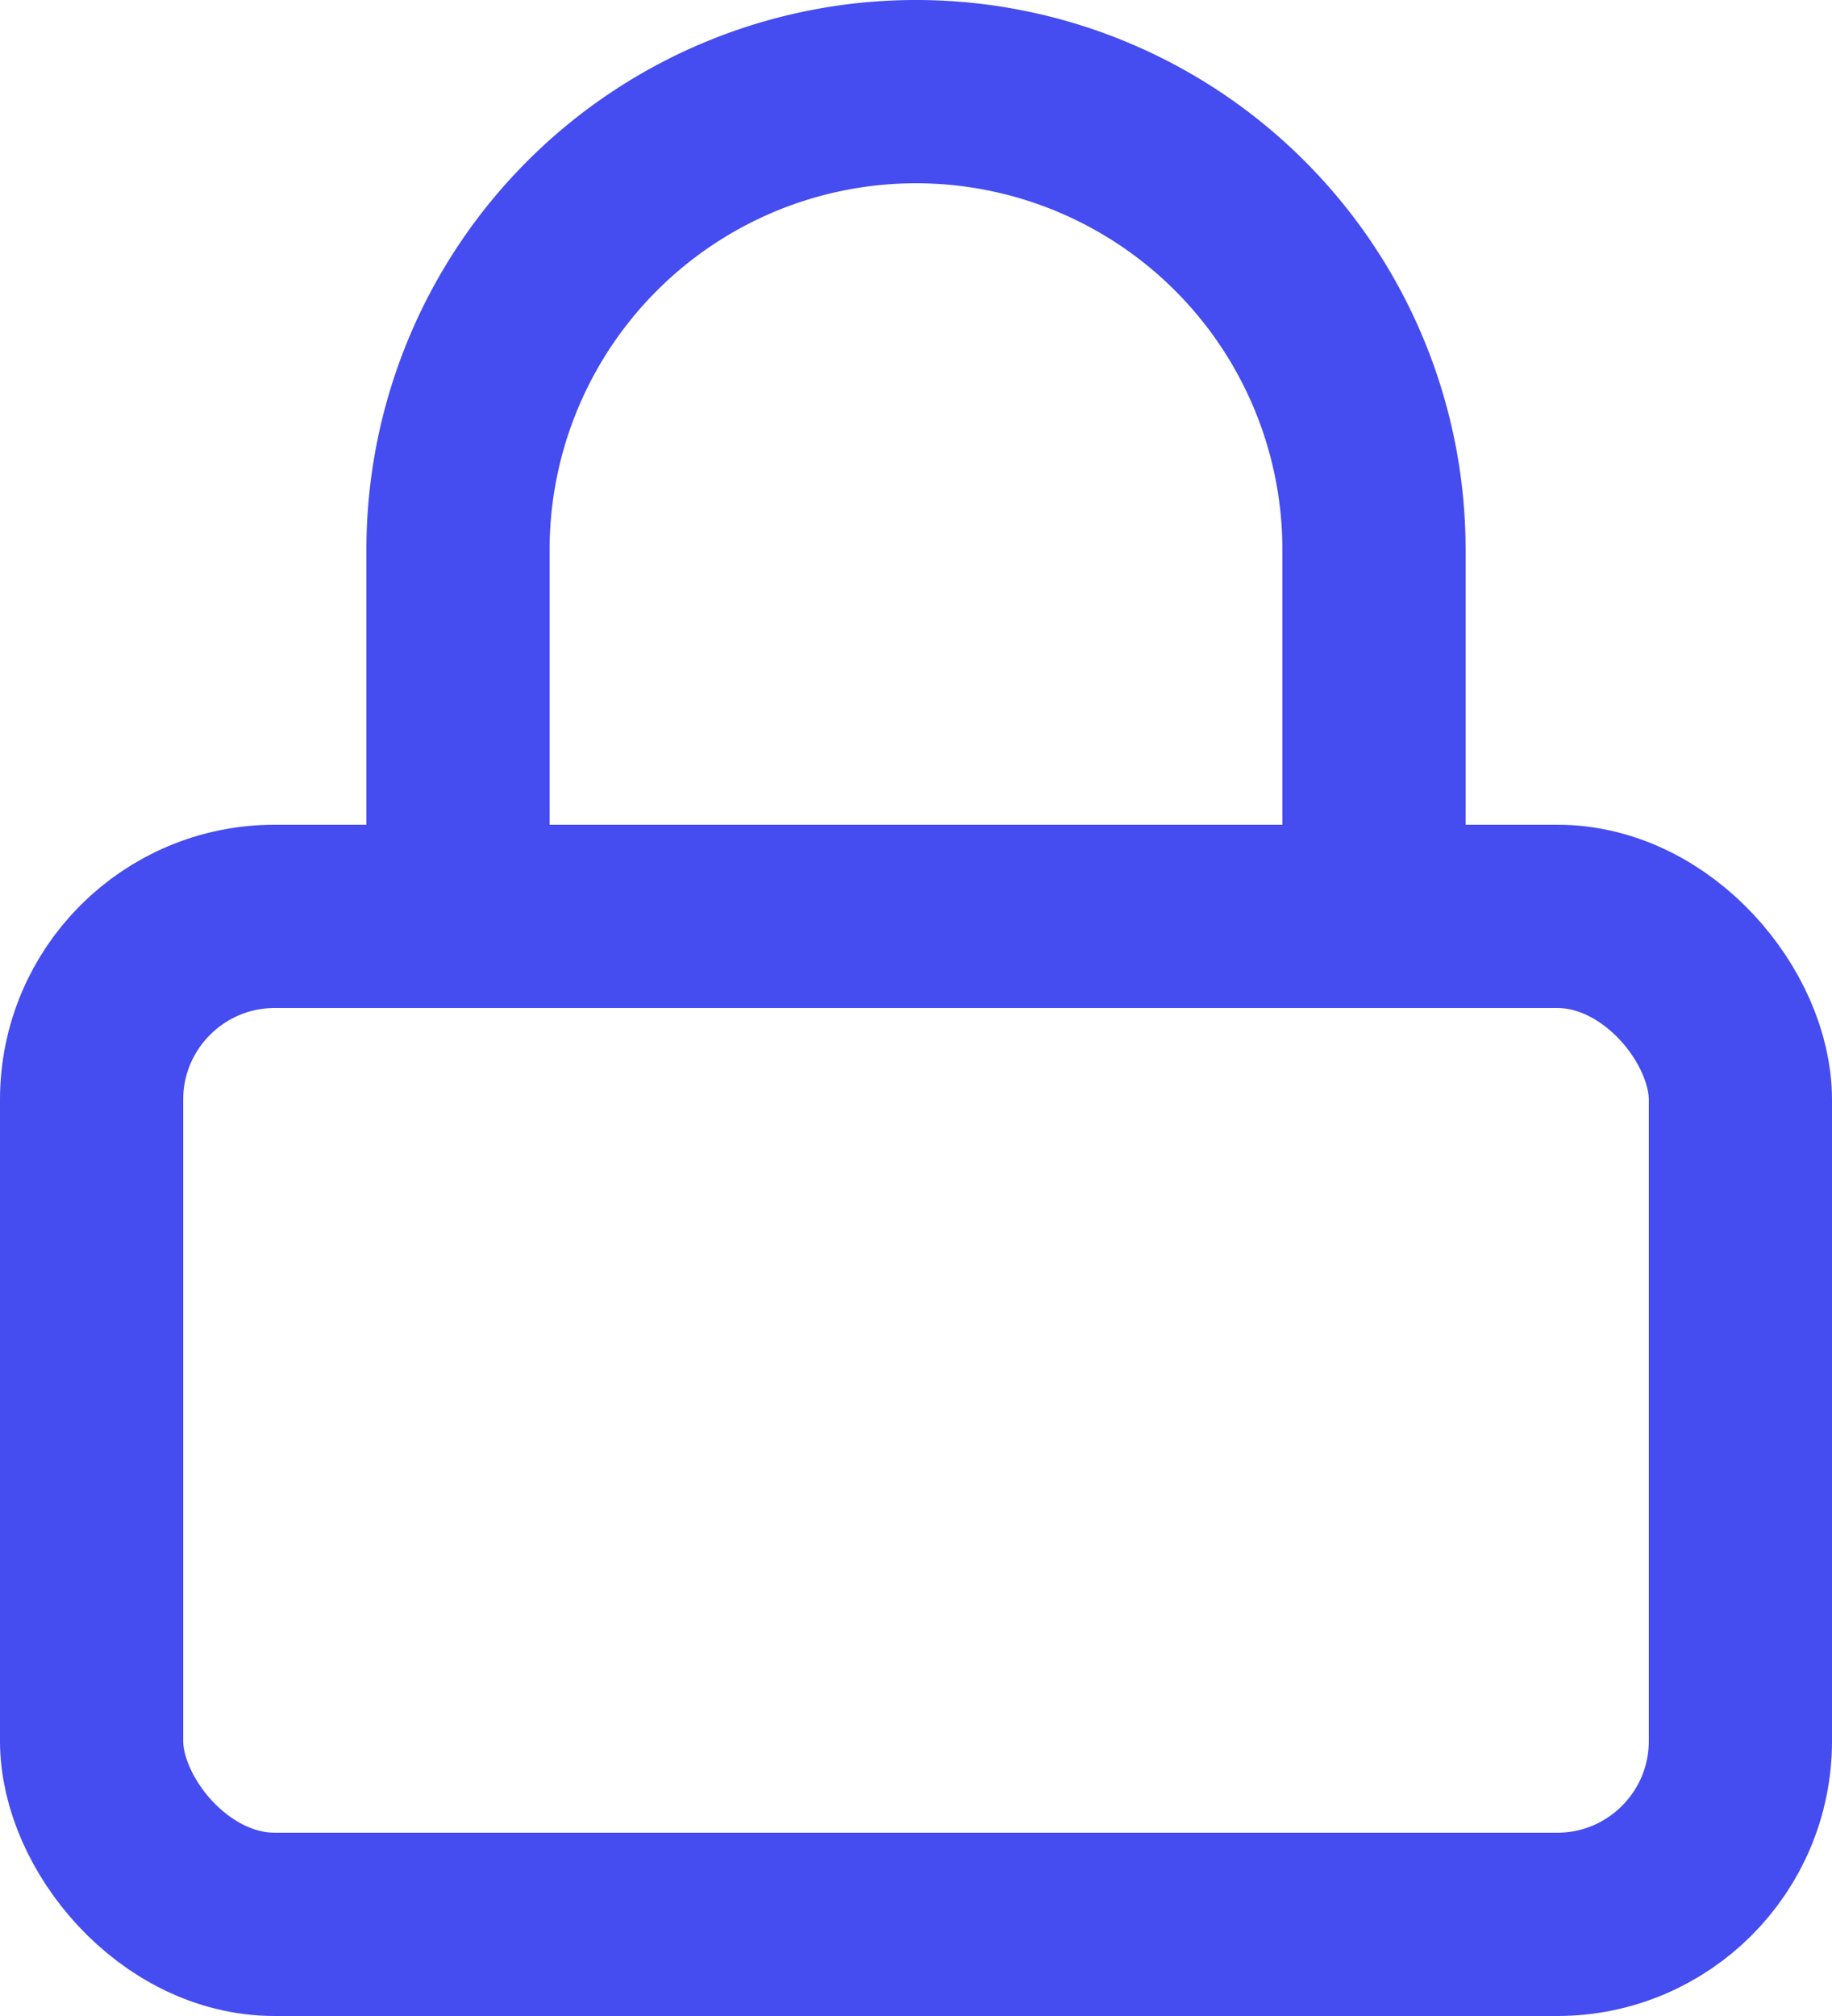 <svg xmlns="http://www.w3.org/2000/svg" width="20" height="22" viewBox="0 0 20 22">
  <g id="Group_6945" data-name="Group 6945" transform="translate(-2 -1)">
    <rect id="Rectangle_1618" data-name="Rectangle 1618" width="18" height="11" rx="2" transform="translate(3 11)" fill="none" stroke="#454cf0" stroke-linecap="round" stroke-linejoin="round" stroke-width="2"/>
    <path id="Path_20040" data-name="Path 20040" d="M7,11V7A5,5,0,1,1,17,7v4" fill="none" stroke="#454cf0" stroke-linecap="round" stroke-linejoin="round" stroke-width="2"/>
  </g>
</svg>
